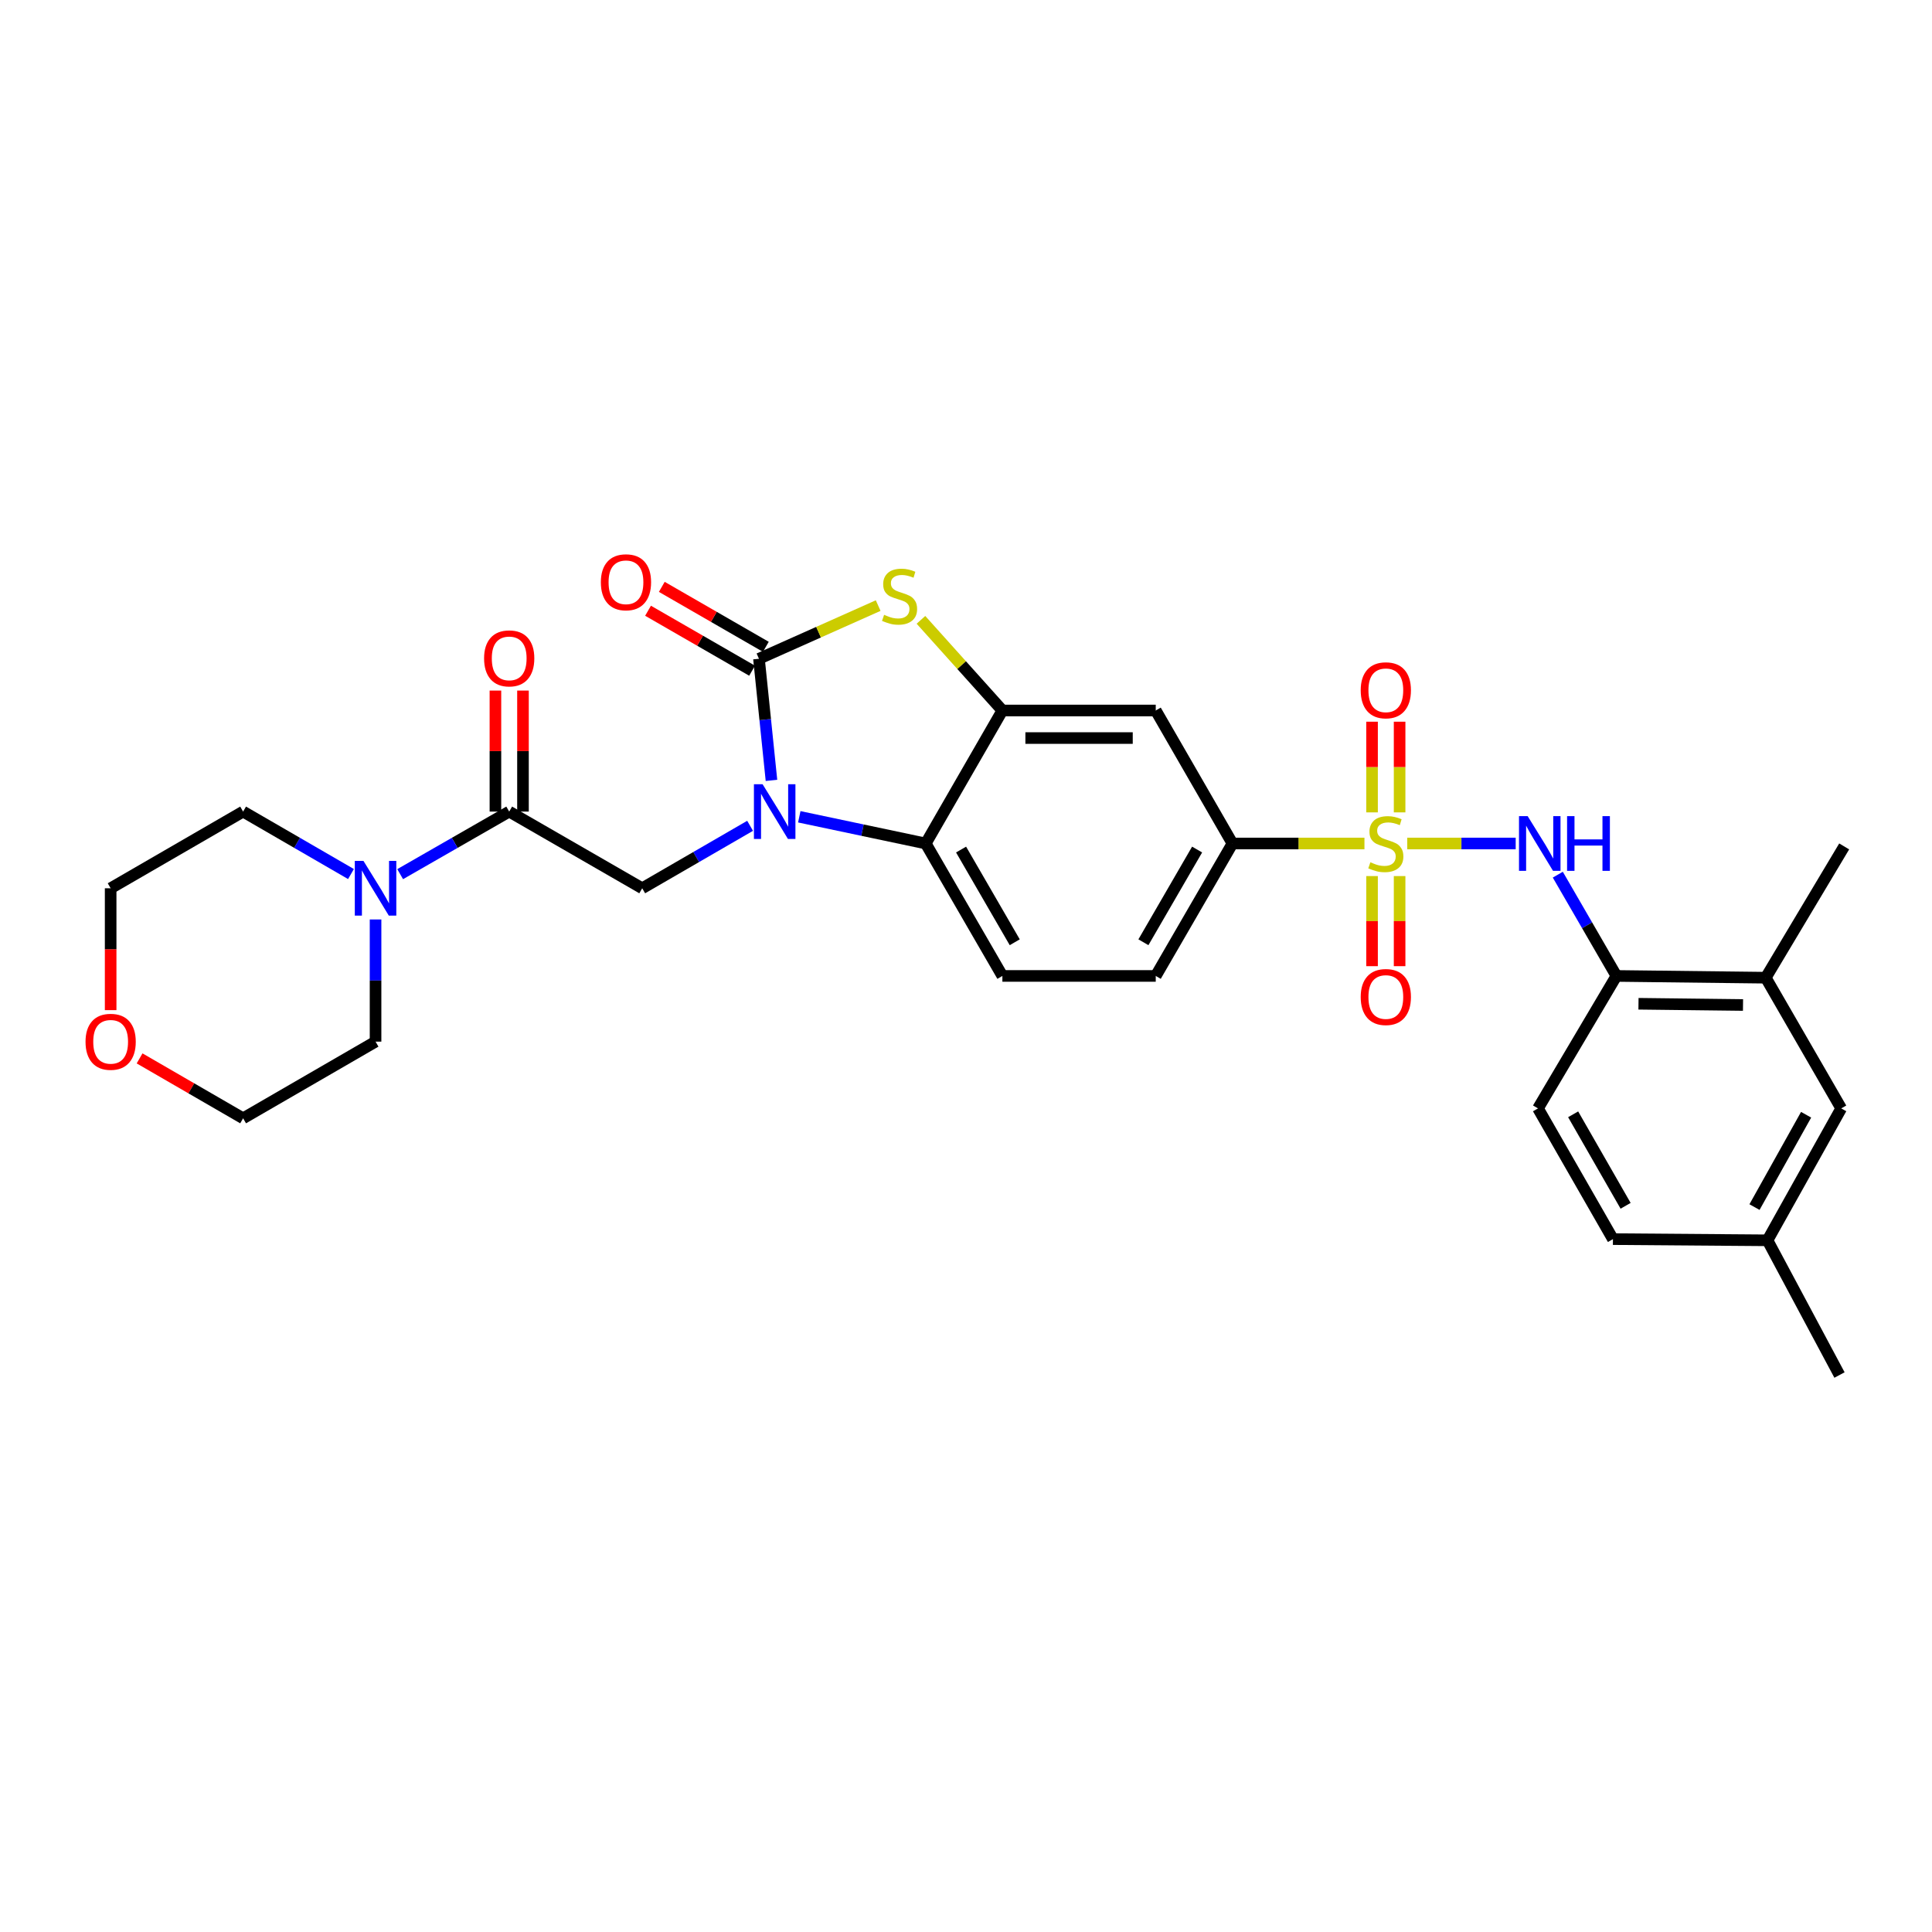 <?xml version='1.0' encoding='iso-8859-1'?>
<svg version='1.1' baseProfile='full'
              xmlns='http://www.w3.org/2000/svg'
                      xmlns:rdkit='http://www.rdkit.org/xml'
                      xmlns:xlink='http://www.w3.org/1999/xlink'
                  xml:space='preserve'
width='1000px' height='1000px' viewBox='0 0 1000 1000'>
<!-- END OF HEADER -->
<rect style='opacity:1.0;fill:#FFFFFF;stroke:none' width='1000' height='1000' x='0' y='0'> </rect>
<path class='bond-5' d='M 728.374,436.59 L 756.447,436.59' style='fill:none;fill-rule:evenodd;stroke:#CCCC00;stroke-width:6px;stroke-linecap:butt;stroke-linejoin:miter;stroke-opacity:1' />
<path class='bond-5' d='M 756.447,436.59 L 784.52,436.59' style='fill:none;fill-rule:evenodd;stroke:#0000FF;stroke-width:6px;stroke-linecap:butt;stroke-linejoin:miter;stroke-opacity:1' />
<path class='bond-8' d='M 706.237,436.59 L 672.08,436.59' style='fill:none;fill-rule:evenodd;stroke:#CCCC00;stroke-width:6px;stroke-linecap:butt;stroke-linejoin:miter;stroke-opacity:1' />
<path class='bond-8' d='M 672.08,436.59 L 637.922,436.59' style='fill:none;fill-rule:evenodd;stroke:#000000;stroke-width:6px;stroke-linecap:butt;stroke-linejoin:miter;stroke-opacity:1' />
<path class='bond-12' d='M 724.434,420.486 L 724.434,397.019' style='fill:none;fill-rule:evenodd;stroke:#CCCC00;stroke-width:6px;stroke-linecap:butt;stroke-linejoin:miter;stroke-opacity:1' />
<path class='bond-12' d='M 724.434,397.019 L 724.434,373.552' style='fill:none;fill-rule:evenodd;stroke:#FF0000;stroke-width:6px;stroke-linecap:butt;stroke-linejoin:miter;stroke-opacity:1' />
<path class='bond-12' d='M 710.17,420.486 L 710.17,397.019' style='fill:none;fill-rule:evenodd;stroke:#CCCC00;stroke-width:6px;stroke-linecap:butt;stroke-linejoin:miter;stroke-opacity:1' />
<path class='bond-12' d='M 710.17,397.019 L 710.17,373.552' style='fill:none;fill-rule:evenodd;stroke:#FF0000;stroke-width:6px;stroke-linecap:butt;stroke-linejoin:miter;stroke-opacity:1' />
<path class='bond-13' d='M 710.17,453.455 L 710.17,476.771' style='fill:none;fill-rule:evenodd;stroke:#CCCC00;stroke-width:6px;stroke-linecap:butt;stroke-linejoin:miter;stroke-opacity:1' />
<path class='bond-13' d='M 710.17,476.771 L 710.17,500.087' style='fill:none;fill-rule:evenodd;stroke:#FF0000;stroke-width:6px;stroke-linecap:butt;stroke-linejoin:miter;stroke-opacity:1' />
<path class='bond-13' d='M 724.434,453.455 L 724.434,476.771' style='fill:none;fill-rule:evenodd;stroke:#CCCC00;stroke-width:6px;stroke-linecap:butt;stroke-linejoin:miter;stroke-opacity:1' />
<path class='bond-13' d='M 724.434,476.771 L 724.434,500.087' style='fill:none;fill-rule:evenodd;stroke:#FF0000;stroke-width:6px;stroke-linecap:butt;stroke-linejoin:miter;stroke-opacity:1' />
<path class='bond-0' d='M 413.71,422.766 L 446.432,429.678' style='fill:none;fill-rule:evenodd;stroke:#0000FF;stroke-width:6px;stroke-linecap:butt;stroke-linejoin:miter;stroke-opacity:1' />
<path class='bond-0' d='M 446.432,429.678 L 479.155,436.59' style='fill:none;fill-rule:evenodd;stroke:#000000;stroke-width:6px;stroke-linecap:butt;stroke-linejoin:miter;stroke-opacity:1' />
<path class='bond-6' d='M 388.251,427.44 L 360.33,443.605' style='fill:none;fill-rule:evenodd;stroke:#0000FF;stroke-width:6px;stroke-linecap:butt;stroke-linejoin:miter;stroke-opacity:1' />
<path class='bond-6' d='M 360.33,443.605 L 332.409,459.769' style='fill:none;fill-rule:evenodd;stroke:#000000;stroke-width:6px;stroke-linecap:butt;stroke-linejoin:miter;stroke-opacity:1' />
<path class='bond-31' d='M 399.312,403.928 L 396.077,372.45' style='fill:none;fill-rule:evenodd;stroke:#0000FF;stroke-width:6px;stroke-linecap:butt;stroke-linejoin:miter;stroke-opacity:1' />
<path class='bond-31' d='M 396.077,372.45 L 392.841,340.973' style='fill:none;fill-rule:evenodd;stroke:#000000;stroke-width:6px;stroke-linecap:butt;stroke-linejoin:miter;stroke-opacity:1' />
<path class='bond-1' d='M 392.841,340.973 L 423.691,327.21' style='fill:none;fill-rule:evenodd;stroke:#000000;stroke-width:6px;stroke-linecap:butt;stroke-linejoin:miter;stroke-opacity:1' />
<path class='bond-1' d='M 423.691,327.21 L 454.54,313.446' style='fill:none;fill-rule:evenodd;stroke:#CCCC00;stroke-width:6px;stroke-linecap:butt;stroke-linejoin:miter;stroke-opacity:1' />
<path class='bond-16' d='M 396.402,334.794 L 369.476,319.277' style='fill:none;fill-rule:evenodd;stroke:#000000;stroke-width:6px;stroke-linecap:butt;stroke-linejoin:miter;stroke-opacity:1' />
<path class='bond-16' d='M 369.476,319.277 L 342.549,303.76' style='fill:none;fill-rule:evenodd;stroke:#FF0000;stroke-width:6px;stroke-linecap:butt;stroke-linejoin:miter;stroke-opacity:1' />
<path class='bond-16' d='M 389.28,347.153 L 362.354,331.636' style='fill:none;fill-rule:evenodd;stroke:#000000;stroke-width:6px;stroke-linecap:butt;stroke-linejoin:miter;stroke-opacity:1' />
<path class='bond-16' d='M 362.354,331.636 L 335.427,316.119' style='fill:none;fill-rule:evenodd;stroke:#FF0000;stroke-width:6px;stroke-linecap:butt;stroke-linejoin:miter;stroke-opacity:1' />
<path class='bond-2' d='M 476.683,320.83 L 497.758,344.29' style='fill:none;fill-rule:evenodd;stroke:#CCCC00;stroke-width:6px;stroke-linecap:butt;stroke-linejoin:miter;stroke-opacity:1' />
<path class='bond-2' d='M 497.758,344.29 L 518.833,367.75' style='fill:none;fill-rule:evenodd;stroke:#000000;stroke-width:6px;stroke-linecap:butt;stroke-linejoin:miter;stroke-opacity:1' />
<path class='bond-3' d='M 518.833,367.75 L 598.213,367.75' style='fill:none;fill-rule:evenodd;stroke:#000000;stroke-width:6px;stroke-linecap:butt;stroke-linejoin:miter;stroke-opacity:1' />
<path class='bond-3' d='M 530.74,382.014 L 586.306,382.014' style='fill:none;fill-rule:evenodd;stroke:#000000;stroke-width:6px;stroke-linecap:butt;stroke-linejoin:miter;stroke-opacity:1' />
<path class='bond-30' d='M 518.833,367.75 L 479.155,436.59' style='fill:none;fill-rule:evenodd;stroke:#000000;stroke-width:6px;stroke-linecap:butt;stroke-linejoin:miter;stroke-opacity:1' />
<path class='bond-4' d='M 479.155,436.59 L 518.833,505.145' style='fill:none;fill-rule:evenodd;stroke:#000000;stroke-width:6px;stroke-linecap:butt;stroke-linejoin:miter;stroke-opacity:1' />
<path class='bond-4' d='M 497.452,439.728 L 525.227,487.717' style='fill:none;fill-rule:evenodd;stroke:#000000;stroke-width:6px;stroke-linecap:butt;stroke-linejoin:miter;stroke-opacity:1' />
<path class='bond-11' d='M 806.316,452.73 L 821.485,478.938' style='fill:none;fill-rule:evenodd;stroke:#0000FF;stroke-width:6px;stroke-linecap:butt;stroke-linejoin:miter;stroke-opacity:1' />
<path class='bond-11' d='M 821.485,478.938 L 836.653,505.145' style='fill:none;fill-rule:evenodd;stroke:#000000;stroke-width:6px;stroke-linecap:butt;stroke-linejoin:miter;stroke-opacity:1' />
<path class='bond-7' d='M 332.409,459.769 L 263.561,420.076' style='fill:none;fill-rule:evenodd;stroke:#000000;stroke-width:6px;stroke-linecap:butt;stroke-linejoin:miter;stroke-opacity:1' />
<path class='bond-10' d='M 263.561,420.076 L 235.342,436.269' style='fill:none;fill-rule:evenodd;stroke:#000000;stroke-width:6px;stroke-linecap:butt;stroke-linejoin:miter;stroke-opacity:1' />
<path class='bond-10' d='M 235.342,436.269 L 207.122,452.462' style='fill:none;fill-rule:evenodd;stroke:#0000FF;stroke-width:6px;stroke-linecap:butt;stroke-linejoin:miter;stroke-opacity:1' />
<path class='bond-17' d='M 270.693,420.076 L 270.693,388.758' style='fill:none;fill-rule:evenodd;stroke:#000000;stroke-width:6px;stroke-linecap:butt;stroke-linejoin:miter;stroke-opacity:1' />
<path class='bond-17' d='M 270.693,388.758 L 270.693,357.44' style='fill:none;fill-rule:evenodd;stroke:#FF0000;stroke-width:6px;stroke-linecap:butt;stroke-linejoin:miter;stroke-opacity:1' />
<path class='bond-17' d='M 256.429,420.076 L 256.429,388.758' style='fill:none;fill-rule:evenodd;stroke:#000000;stroke-width:6px;stroke-linecap:butt;stroke-linejoin:miter;stroke-opacity:1' />
<path class='bond-17' d='M 256.429,388.758 L 256.429,357.44' style='fill:none;fill-rule:evenodd;stroke:#FF0000;stroke-width:6px;stroke-linecap:butt;stroke-linejoin:miter;stroke-opacity:1' />
<path class='bond-9' d='M 637.922,436.59 L 598.213,367.75' style='fill:none;fill-rule:evenodd;stroke:#000000;stroke-width:6px;stroke-linecap:butt;stroke-linejoin:miter;stroke-opacity:1' />
<path class='bond-18' d='M 637.922,436.59 L 598.213,505.145' style='fill:none;fill-rule:evenodd;stroke:#000000;stroke-width:6px;stroke-linecap:butt;stroke-linejoin:miter;stroke-opacity:1' />
<path class='bond-18' d='M 619.623,439.724 L 591.826,487.712' style='fill:none;fill-rule:evenodd;stroke:#000000;stroke-width:6px;stroke-linecap:butt;stroke-linejoin:miter;stroke-opacity:1' />
<path class='bond-24' d='M 181.668,452.404 L 153.751,436.24' style='fill:none;fill-rule:evenodd;stroke:#0000FF;stroke-width:6px;stroke-linecap:butt;stroke-linejoin:miter;stroke-opacity:1' />
<path class='bond-24' d='M 153.751,436.24 L 125.833,420.076' style='fill:none;fill-rule:evenodd;stroke:#000000;stroke-width:6px;stroke-linecap:butt;stroke-linejoin:miter;stroke-opacity:1' />
<path class='bond-25' d='M 194.388,475.914 L 194.388,507.531' style='fill:none;fill-rule:evenodd;stroke:#0000FF;stroke-width:6px;stroke-linecap:butt;stroke-linejoin:miter;stroke-opacity:1' />
<path class='bond-25' d='M 194.388,507.531 L 194.388,539.149' style='fill:none;fill-rule:evenodd;stroke:#000000;stroke-width:6px;stroke-linecap:butt;stroke-linejoin:miter;stroke-opacity:1' />
<path class='bond-15' d='M 836.653,505.145 L 913.94,506.056' style='fill:none;fill-rule:evenodd;stroke:#000000;stroke-width:6px;stroke-linecap:butt;stroke-linejoin:miter;stroke-opacity:1' />
<path class='bond-15' d='M 848.078,519.545 L 902.179,520.183' style='fill:none;fill-rule:evenodd;stroke:#000000;stroke-width:6px;stroke-linecap:butt;stroke-linejoin:miter;stroke-opacity:1' />
<path class='bond-20' d='M 836.653,505.145 L 796.063,573.708' style='fill:none;fill-rule:evenodd;stroke:#000000;stroke-width:6px;stroke-linecap:butt;stroke-linejoin:miter;stroke-opacity:1' />
<path class='bond-14' d='M 518.833,505.145 L 598.213,505.145' style='fill:none;fill-rule:evenodd;stroke:#000000;stroke-width:6px;stroke-linecap:butt;stroke-linejoin:miter;stroke-opacity:1' />
<path class='bond-19' d='M 913.94,506.056 L 953.016,573.708' style='fill:none;fill-rule:evenodd;stroke:#000000;stroke-width:6px;stroke-linecap:butt;stroke-linejoin:miter;stroke-opacity:1' />
<path class='bond-26' d='M 913.94,506.056 L 954.545,438.104' style='fill:none;fill-rule:evenodd;stroke:#000000;stroke-width:6px;stroke-linecap:butt;stroke-linejoin:miter;stroke-opacity:1' />
<path class='bond-32' d='M 953.016,573.708 L 914.852,641.985' style='fill:none;fill-rule:evenodd;stroke:#000000;stroke-width:6px;stroke-linecap:butt;stroke-linejoin:miter;stroke-opacity:1' />
<path class='bond-32' d='M 934.84,576.99 L 908.125,624.784' style='fill:none;fill-rule:evenodd;stroke:#000000;stroke-width:6px;stroke-linecap:butt;stroke-linejoin:miter;stroke-opacity:1' />
<path class='bond-23' d='M 796.063,573.708 L 834.854,641.367' style='fill:none;fill-rule:evenodd;stroke:#000000;stroke-width:6px;stroke-linecap:butt;stroke-linejoin:miter;stroke-opacity:1' />
<path class='bond-23' d='M 814.257,576.762 L 841.41,624.124' style='fill:none;fill-rule:evenodd;stroke:#000000;stroke-width:6px;stroke-linecap:butt;stroke-linejoin:miter;stroke-opacity:1' />
<path class='bond-21' d='M 72.251,547.82 L 99.042,563.327' style='fill:none;fill-rule:evenodd;stroke:#FF0000;stroke-width:6px;stroke-linecap:butt;stroke-linejoin:miter;stroke-opacity:1' />
<path class='bond-21' d='M 99.042,563.327 L 125.833,578.835' style='fill:none;fill-rule:evenodd;stroke:#000000;stroke-width:6px;stroke-linecap:butt;stroke-linejoin:miter;stroke-opacity:1' />
<path class='bond-33' d='M 57.271,522.845 L 57.271,491.307' style='fill:none;fill-rule:evenodd;stroke:#FF0000;stroke-width:6px;stroke-linecap:butt;stroke-linejoin:miter;stroke-opacity:1' />
<path class='bond-33' d='M 57.271,491.307 L 57.271,459.769' style='fill:none;fill-rule:evenodd;stroke:#000000;stroke-width:6px;stroke-linecap:butt;stroke-linejoin:miter;stroke-opacity:1' />
<path class='bond-22' d='M 914.852,641.985 L 834.854,641.367' style='fill:none;fill-rule:evenodd;stroke:#000000;stroke-width:6px;stroke-linecap:butt;stroke-linejoin:miter;stroke-opacity:1' />
<path class='bond-29' d='M 914.852,641.985 L 952.121,711.713' style='fill:none;fill-rule:evenodd;stroke:#000000;stroke-width:6px;stroke-linecap:butt;stroke-linejoin:miter;stroke-opacity:1' />
<path class='bond-28' d='M 125.833,420.076 L 57.271,459.769' style='fill:none;fill-rule:evenodd;stroke:#000000;stroke-width:6px;stroke-linecap:butt;stroke-linejoin:miter;stroke-opacity:1' />
<path class='bond-27' d='M 194.388,539.149 L 125.833,578.835' style='fill:none;fill-rule:evenodd;stroke:#000000;stroke-width:6px;stroke-linecap:butt;stroke-linejoin:miter;stroke-opacity:1' />
<path  class='atom-0' d='M 709.302 446.31
Q 709.622 446.43, 710.942 446.99
Q 712.262 447.55, 713.702 447.91
Q 715.182 448.23, 716.622 448.23
Q 719.302 448.23, 720.862 446.95
Q 722.422 445.63, 722.422 443.35
Q 722.422 441.79, 721.622 440.83
Q 720.862 439.87, 719.662 439.35
Q 718.462 438.83, 716.462 438.23
Q 713.942 437.47, 712.422 436.75
Q 710.942 436.03, 709.862 434.51
Q 708.822 432.99, 708.822 430.43
Q 708.822 426.87, 711.222 424.67
Q 713.662 422.47, 718.462 422.47
Q 721.742 422.47, 725.462 424.03
L 724.542 427.11
Q 721.142 425.71, 718.582 425.71
Q 715.822 425.71, 714.302 426.87
Q 712.782 427.99, 712.822 429.95
Q 712.822 431.47, 713.582 432.39
Q 714.382 433.31, 715.502 433.83
Q 716.662 434.35, 718.582 434.95
Q 721.142 435.75, 722.662 436.55
Q 724.182 437.35, 725.262 438.99
Q 726.382 440.59, 726.382 443.35
Q 726.382 447.27, 723.742 449.39
Q 721.142 451.47, 716.782 451.47
Q 714.262 451.47, 712.342 450.91
Q 710.462 450.39, 708.222 449.47
L 709.302 446.31
' fill='#CCCC00'/>
<path  class='atom-1' d='M 394.712 405.916
L 403.992 420.916
Q 404.912 422.396, 406.392 425.076
Q 407.872 427.756, 407.952 427.916
L 407.952 405.916
L 411.712 405.916
L 411.712 434.236
L 407.832 434.236
L 397.872 417.836
Q 396.712 415.916, 395.472 413.716
Q 394.272 411.516, 393.912 410.836
L 393.912 434.236
L 390.232 434.236
L 390.232 405.916
L 394.712 405.916
' fill='#0000FF'/>
<path  class='atom-3' d='M 457.612 318.227
Q 457.932 318.347, 459.252 318.907
Q 460.572 319.467, 462.012 319.827
Q 463.492 320.147, 464.932 320.147
Q 467.612 320.147, 469.172 318.867
Q 470.732 317.547, 470.732 315.267
Q 470.732 313.707, 469.932 312.747
Q 469.172 311.787, 467.972 311.267
Q 466.772 310.747, 464.772 310.147
Q 462.252 309.387, 460.732 308.667
Q 459.252 307.947, 458.172 306.427
Q 457.132 304.907, 457.132 302.347
Q 457.132 298.787, 459.532 296.587
Q 461.972 294.387, 466.772 294.387
Q 470.052 294.387, 473.772 295.947
L 472.852 299.027
Q 469.452 297.627, 466.892 297.627
Q 464.132 297.627, 462.612 298.787
Q 461.092 299.907, 461.132 301.867
Q 461.132 303.387, 461.892 304.307
Q 462.692 305.227, 463.812 305.747
Q 464.972 306.267, 466.892 306.867
Q 469.452 307.667, 470.972 308.467
Q 472.492 309.267, 473.572 310.907
Q 474.692 312.507, 474.692 315.267
Q 474.692 319.187, 472.052 321.307
Q 469.452 323.387, 465.092 323.387
Q 462.572 323.387, 460.652 322.827
Q 458.772 322.307, 456.532 321.387
L 457.612 318.227
' fill='#CCCC00'/>
<path  class='atom-6' d='M 790.715 422.43
L 799.995 437.43
Q 800.915 438.91, 802.395 441.59
Q 803.875 444.27, 803.955 444.43
L 803.955 422.43
L 807.715 422.43
L 807.715 450.75
L 803.835 450.75
L 793.875 434.35
Q 792.715 432.43, 791.475 430.23
Q 790.275 428.03, 789.915 427.35
L 789.915 450.75
L 786.235 450.75
L 786.235 422.43
L 790.715 422.43
' fill='#0000FF'/>
<path  class='atom-6' d='M 811.115 422.43
L 814.955 422.43
L 814.955 434.47
L 829.435 434.47
L 829.435 422.43
L 833.275 422.43
L 833.275 450.75
L 829.435 450.75
L 829.435 437.67
L 814.955 437.67
L 814.955 450.75
L 811.115 450.75
L 811.115 422.43
' fill='#0000FF'/>
<path  class='atom-11' d='M 188.128 445.609
L 197.408 460.609
Q 198.328 462.089, 199.808 464.769
Q 201.288 467.449, 201.368 467.609
L 201.368 445.609
L 205.128 445.609
L 205.128 473.929
L 201.248 473.929
L 191.288 457.529
Q 190.128 455.609, 188.888 453.409
Q 187.688 451.209, 187.328 450.529
L 187.328 473.929
L 183.648 473.929
L 183.648 445.609
L 188.128 445.609
' fill='#0000FF'/>
<path  class='atom-13' d='M 704.302 357.291
Q 704.302 350.491, 707.662 346.691
Q 711.022 342.891, 717.302 342.891
Q 723.582 342.891, 726.942 346.691
Q 730.302 350.491, 730.302 357.291
Q 730.302 364.171, 726.902 368.091
Q 723.502 371.971, 717.302 371.971
Q 711.062 371.971, 707.662 368.091
Q 704.302 364.211, 704.302 357.291
M 717.302 368.771
Q 721.622 368.771, 723.942 365.891
Q 726.302 362.971, 726.302 357.291
Q 726.302 351.731, 723.942 348.931
Q 721.622 346.091, 717.302 346.091
Q 712.982 346.091, 710.622 348.891
Q 708.302 351.691, 708.302 357.291
Q 708.302 363.011, 710.622 365.891
Q 712.982 368.771, 717.302 368.771
' fill='#FF0000'/>
<path  class='atom-14' d='M 704.302 516.05
Q 704.302 509.25, 707.662 505.45
Q 711.022 501.65, 717.302 501.65
Q 723.582 501.65, 726.942 505.45
Q 730.302 509.25, 730.302 516.05
Q 730.302 522.93, 726.902 526.85
Q 723.502 530.73, 717.302 530.73
Q 711.062 530.73, 707.662 526.85
Q 704.302 522.97, 704.302 516.05
M 717.302 527.53
Q 721.622 527.53, 723.942 524.65
Q 726.302 521.73, 726.302 516.05
Q 726.302 510.49, 723.942 507.69
Q 721.622 504.85, 717.302 504.85
Q 712.982 504.85, 710.622 507.65
Q 708.302 510.45, 708.302 516.05
Q 708.302 521.77, 710.622 524.65
Q 712.982 527.53, 717.302 527.53
' fill='#FF0000'/>
<path  class='atom-17' d='M 311.001 301.383
Q 311.001 294.583, 314.361 290.783
Q 317.721 286.983, 324.001 286.983
Q 330.281 286.983, 333.641 290.783
Q 337.001 294.583, 337.001 301.383
Q 337.001 308.263, 333.601 312.183
Q 330.201 316.063, 324.001 316.063
Q 317.761 316.063, 314.361 312.183
Q 311.001 308.303, 311.001 301.383
M 324.001 312.863
Q 328.321 312.863, 330.641 309.983
Q 333.001 307.063, 333.001 301.383
Q 333.001 295.823, 330.641 293.023
Q 328.321 290.183, 324.001 290.183
Q 319.681 290.183, 317.321 292.983
Q 315.001 295.783, 315.001 301.383
Q 315.001 307.103, 317.321 309.983
Q 319.681 312.863, 324.001 312.863
' fill='#FF0000'/>
<path  class='atom-18' d='M 250.561 340.776
Q 250.561 333.976, 253.921 330.176
Q 257.281 326.376, 263.561 326.376
Q 269.841 326.376, 273.201 330.176
Q 276.561 333.976, 276.561 340.776
Q 276.561 347.656, 273.161 351.576
Q 269.761 355.456, 263.561 355.456
Q 257.321 355.456, 253.921 351.576
Q 250.561 347.696, 250.561 340.776
M 263.561 352.256
Q 267.881 352.256, 270.201 349.376
Q 272.561 346.456, 272.561 340.776
Q 272.561 335.216, 270.201 332.416
Q 267.881 329.576, 263.561 329.576
Q 259.241 329.576, 256.881 332.376
Q 254.561 335.176, 254.561 340.776
Q 254.561 346.496, 256.881 349.376
Q 259.241 352.256, 263.561 352.256
' fill='#FF0000'/>
<path  class='atom-22' d='M 44.271 539.229
Q 44.271 532.429, 47.631 528.629
Q 50.991 524.829, 57.271 524.829
Q 63.551 524.829, 66.911 528.629
Q 70.271 532.429, 70.271 539.229
Q 70.271 546.109, 66.871 550.029
Q 63.471 553.909, 57.271 553.909
Q 51.031 553.909, 47.631 550.029
Q 44.271 546.149, 44.271 539.229
M 57.271 550.709
Q 61.591 550.709, 63.911 547.829
Q 66.271 544.909, 66.271 539.229
Q 66.271 533.669, 63.911 530.869
Q 61.591 528.029, 57.271 528.029
Q 52.951 528.029, 50.591 530.829
Q 48.271 533.629, 48.271 539.229
Q 48.271 544.949, 50.591 547.829
Q 52.951 550.709, 57.271 550.709
' fill='#FF0000'/>
</svg>
